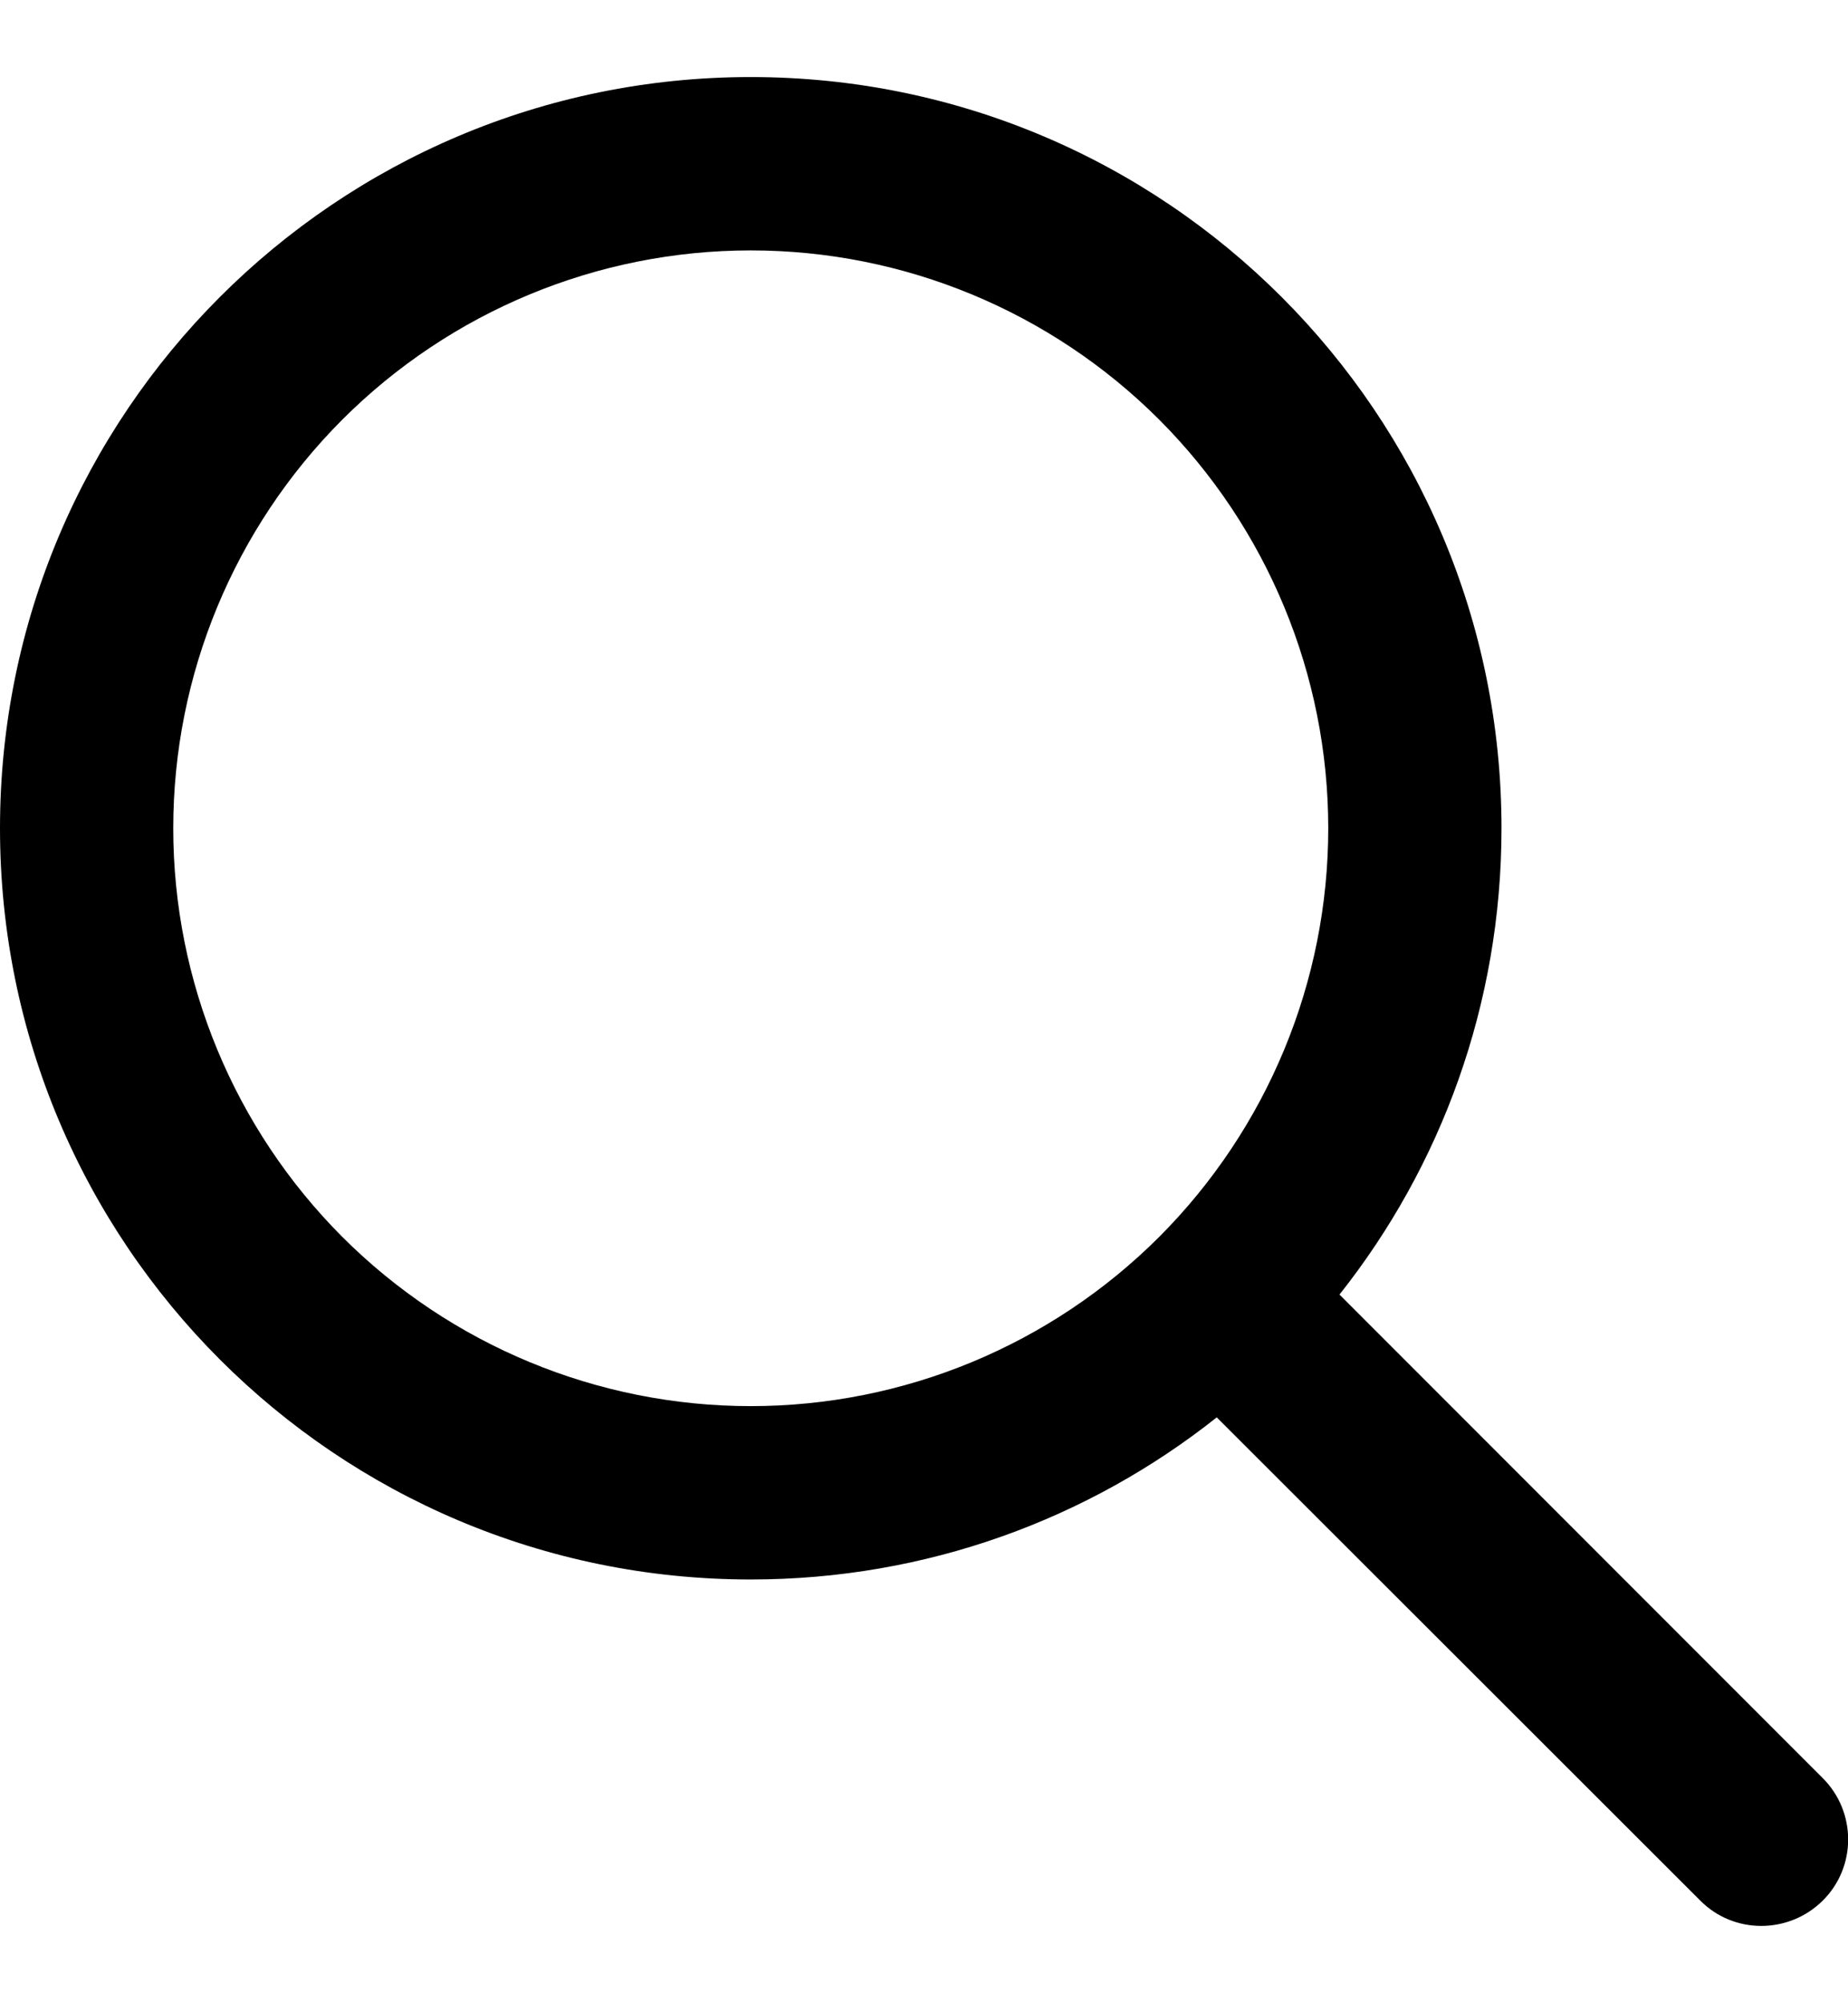 <svg xmlns="http://www.w3.org/2000/svg" width="12" height="13" viewBox="0 0 12 13" fill="none">
  <g clip-path="url(#clip0_2264_18016)">
    <path d="M8.625 5.375C8.625 4.38 8.23 3.427 7.527 2.723C6.823 2.02 5.87 1.625 4.875 1.625C3.88 1.625 2.927 2.02 2.223 2.723C1.52 3.427 1.125 4.38 1.125 5.375C1.125 6.37 1.52 7.323 2.223 8.027C2.927 8.73 3.88 9.125 4.875 9.125C5.87 9.125 6.823 8.73 7.527 8.027C8.23 7.323 8.625 6.37 8.625 5.375ZM7.901 9.198C7.071 9.856 6.019 10.25 4.875 10.25C2.182 10.25 0 8.068 0 5.375C0 2.682 2.182 0.5 4.875 0.5C7.568 0.5 9.75 2.682 9.75 5.375C9.75 6.519 9.356 7.571 8.698 8.401L11.836 11.539C12.056 11.759 12.056 12.116 11.836 12.334C11.616 12.552 11.259 12.554 11.041 12.334L7.901 9.198Z" fill="black"/>
  </g>
  <defs>
    <clipPath id="clip0_2264_18016">
      <rect width="12" height="12" fill="white" transform="translate(0 0.5)"/>
    </clipPath>
  </defs>
</svg>